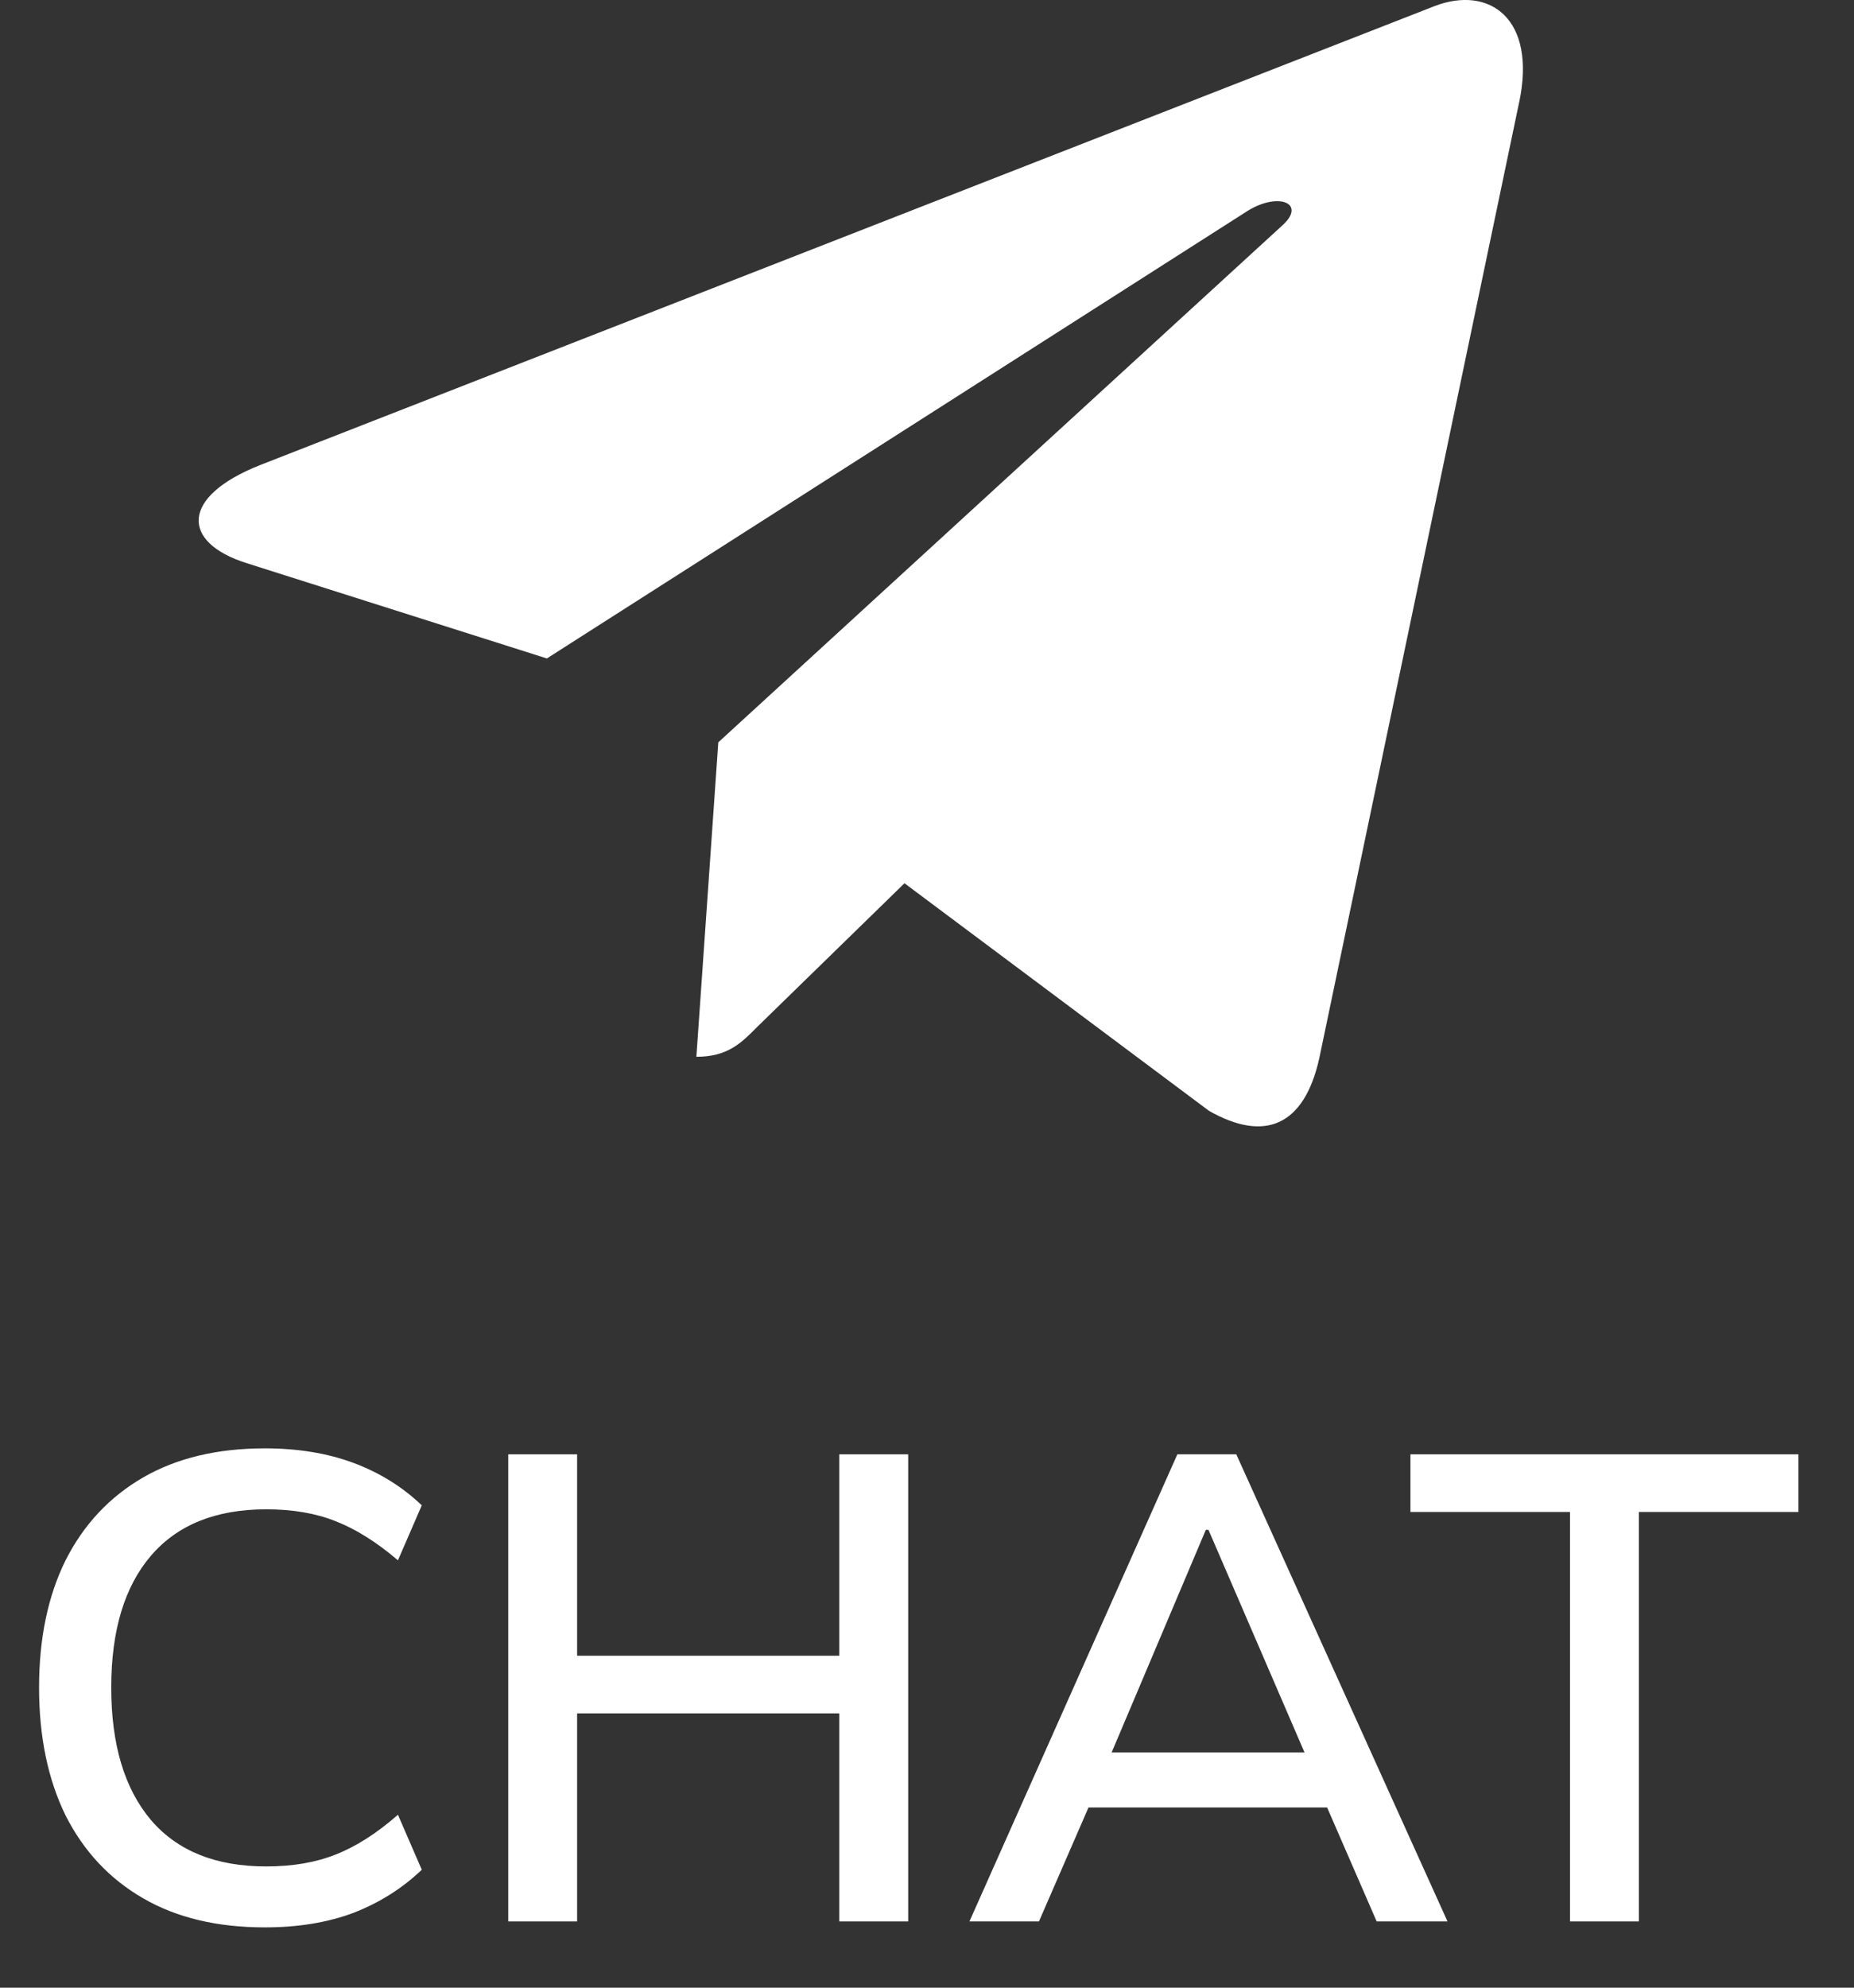 <svg width="28" height="30" viewBox="0 0 28 30" fill="none" xmlns="http://www.w3.org/2000/svg">
<rect x="0" y="0" width="28" height="30" fill="#333333" stroke="none"/>
<path d="M4 29.09C3.28 29.09 2.667 28.944 2.16 28.65C1.653 28.357 1.263 27.94 0.99 27.4C0.723 26.854 0.59 26.21 0.59 25.47C0.59 24.73 0.723 24.09 0.99 23.55C1.263 23.01 1.653 22.594 2.16 22.3C2.667 22.007 3.28 21.86 4 21.86C4.5 21.86 4.947 21.934 5.34 22.08C5.733 22.227 6.077 22.44 6.37 22.72L6.01 23.55C5.69 23.277 5.377 23.08 5.07 22.96C4.77 22.84 4.42 22.78 4.02 22.78C3.26 22.78 2.68 23.014 2.28 23.48C1.88 23.947 1.68 24.61 1.68 25.47C1.68 26.33 1.88 26.997 2.28 27.47C2.68 27.937 3.26 28.17 4.02 28.17C4.42 28.17 4.77 28.11 5.07 27.99C5.377 27.87 5.69 27.67 6.01 27.39L6.37 28.22C6.077 28.5 5.733 28.717 5.34 28.87C4.947 29.017 4.5 29.09 4 29.09Z" fill="white"/>
<path d="M7.676 29V21.95H8.716V24.99H12.675V21.95H13.716V29H12.675V25.86H8.716V29H7.676Z" fill="white"/>
<path d="M14.641 29L17.781 21.95H18.671L21.861 29H20.791L19.921 27L20.361 27.28H16.091L16.561 27L15.691 29H14.641ZM18.211 23.09L16.691 26.68L16.451 26.45H20.001L19.801 26.68L18.251 23.09H18.211Z" fill="white"/>
<path d="M23.711 29V22.82H21.301V21.95H27.161V22.82H24.751V29H23.711Z" fill="white"/>
<path d="M10.848 11.204L10.517 15.95C10.99 15.95 11.195 15.743 11.441 15.494L13.66 13.331L18.259 16.766C19.102 17.245 19.696 16.993 19.924 15.974L22.942 1.548L22.943 1.547C23.211 0.276 22.492 -0.222 21.671 0.09L3.929 7.019C2.718 7.498 2.736 8.187 3.723 8.499L8.259 9.938L18.795 3.213C19.291 2.878 19.741 3.064 19.37 3.399L10.848 11.204Z" fill="white"/>
</svg>
